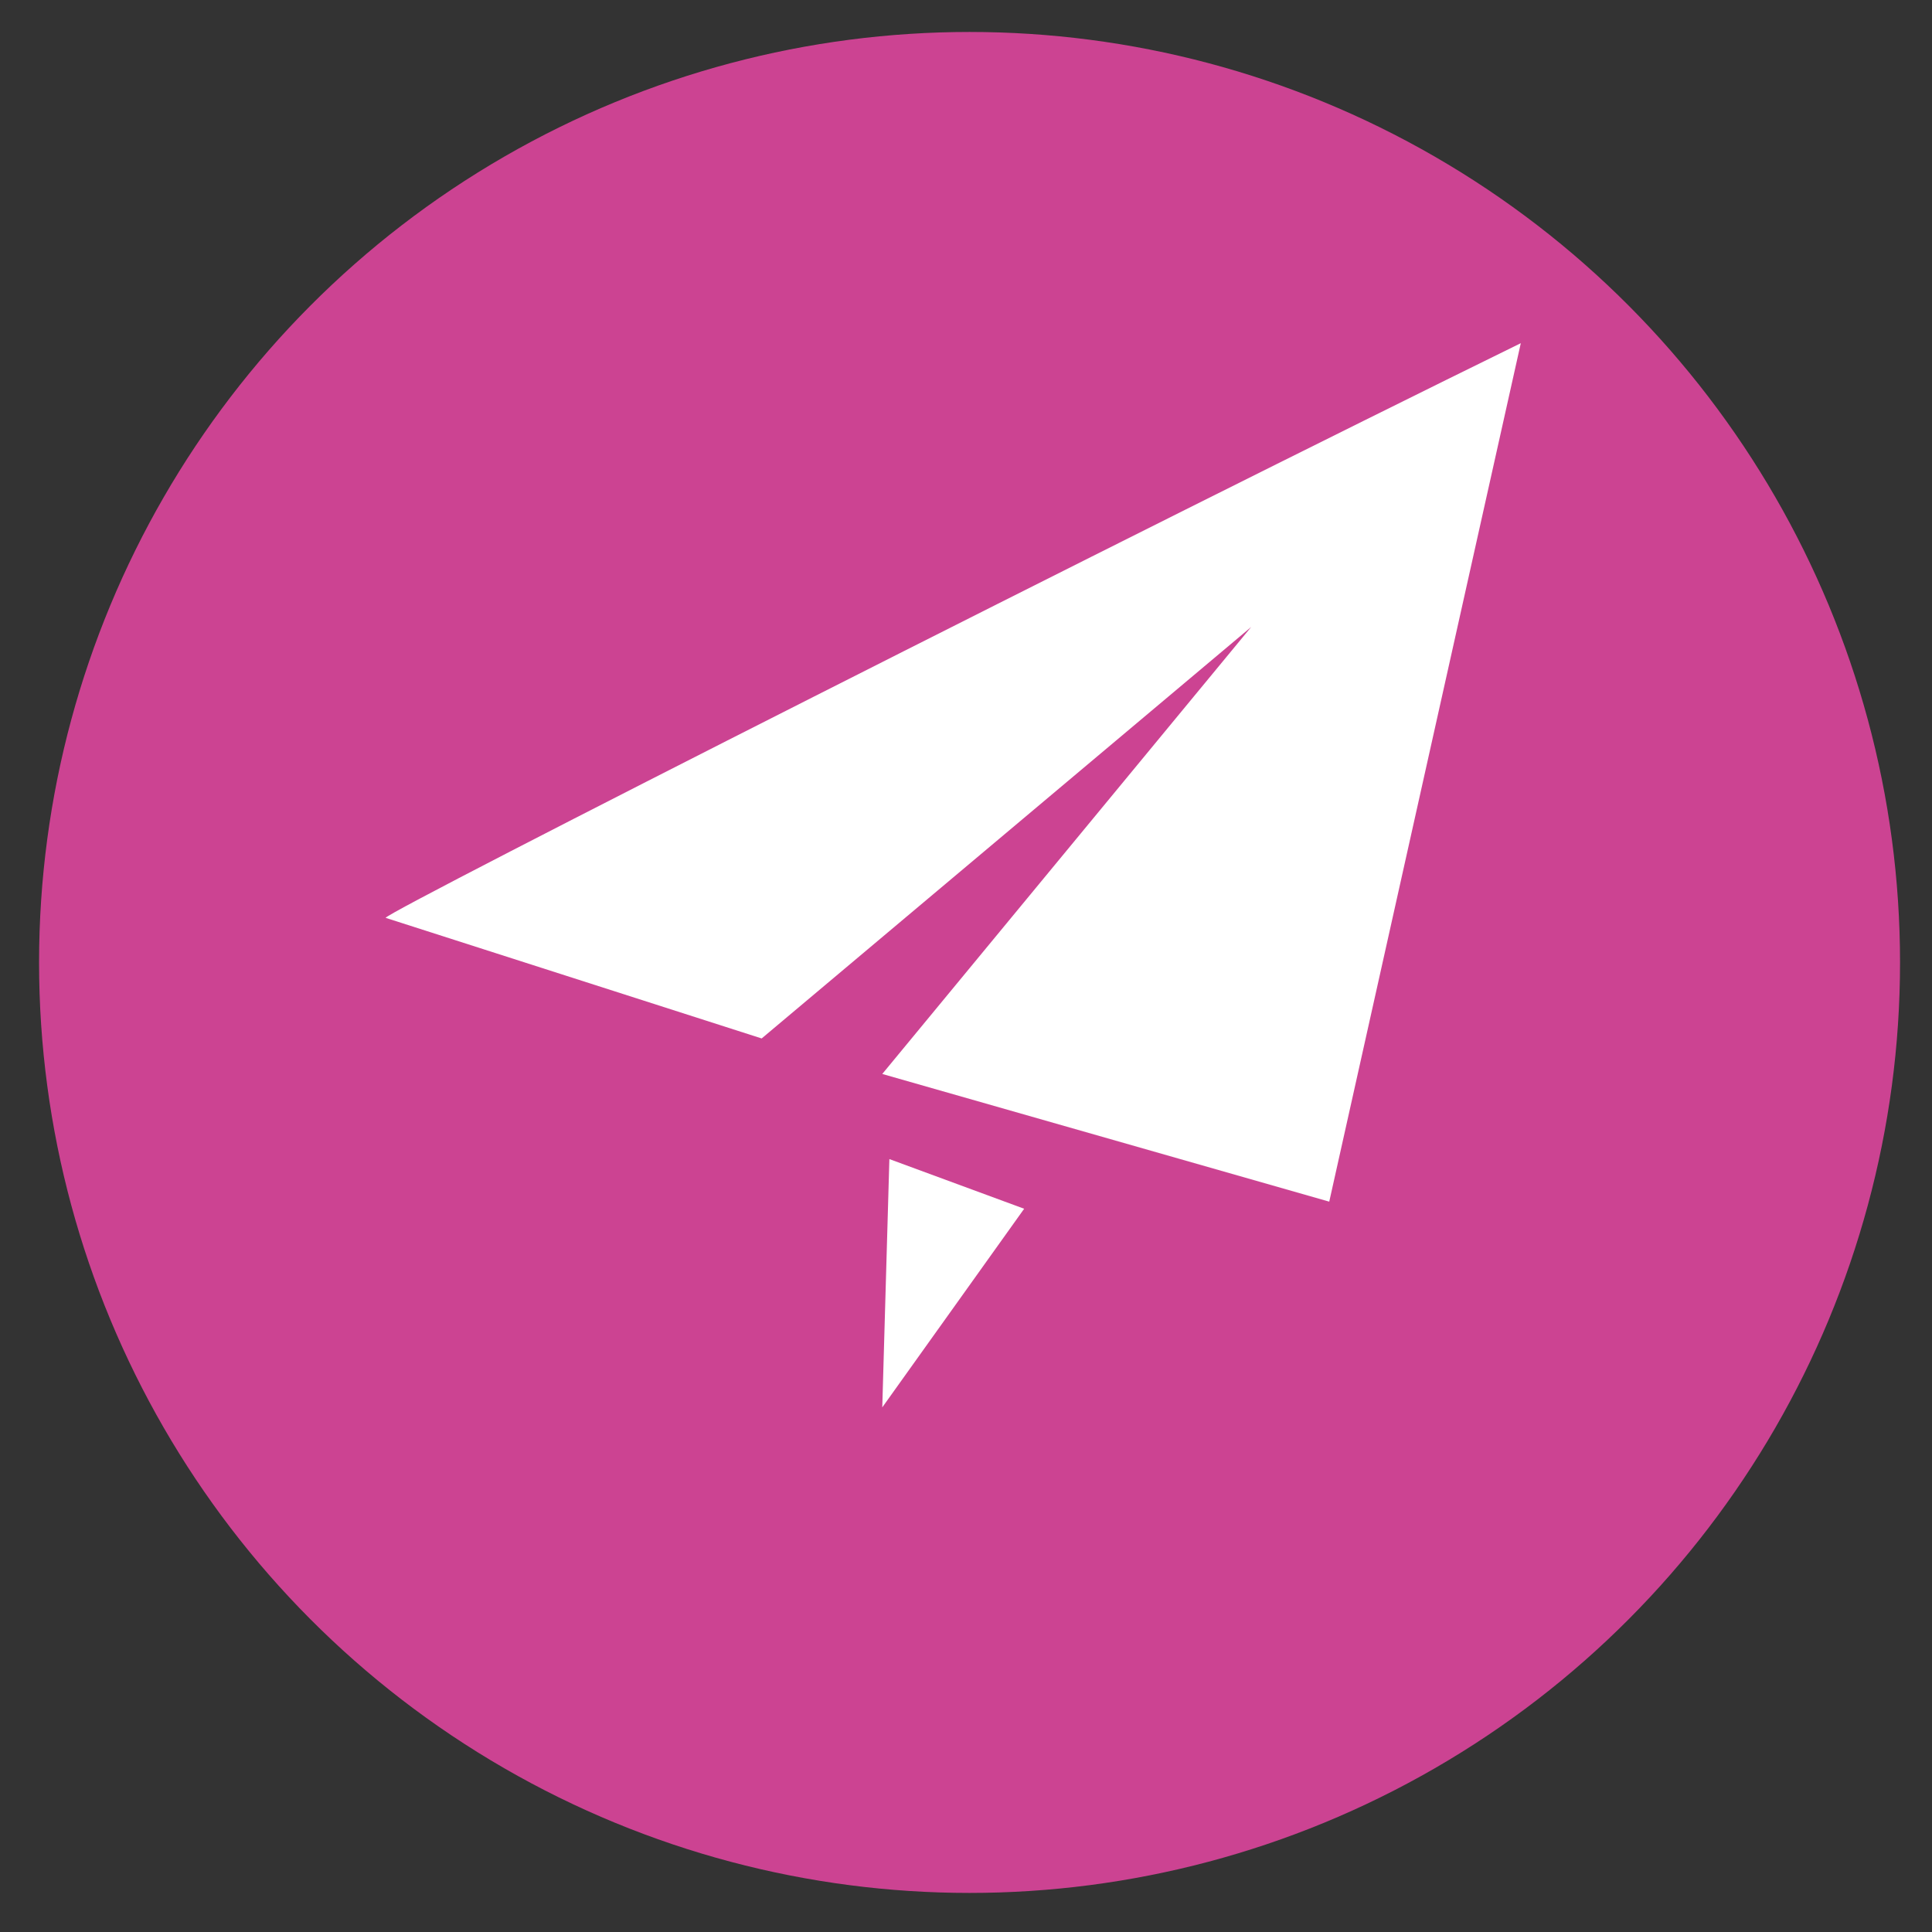 <?xml version="1.0" encoding="utf-8"?>
<!-- Generator: Adobe Illustrator 16.0.0, SVG Export Plug-In . SVG Version: 6.00 Build 0)  -->
<!DOCTYPE svg PUBLIC "-//W3C//DTD SVG 1.1//EN" "http://www.w3.org/Graphics/SVG/1.1/DTD/svg11.dtd">
<svg version="1.1" id="图层_1" xmlns="http://www.w3.org/2000/svg" xmlns:xlink="http://www.w3.org/1999/xlink" x="0px" y="0px"
	 width="68px" height="68px" viewBox="0 0 68 68" enable-background="new 0 0 68 68" xml:space="preserve">
<rect x="0" y="0" width="68" height="68" fill="#333333" stroke="none"/>
<circle fill-rule="evenodd" clip-rule="evenodd" fill="#CC4392" cx="34.125" cy="33.875" r="32.75"/>
<g>
	<g>
		<path fill-rule="evenodd" clip-rule="evenodd" fill="#FFFFFF" d="M13.573,32.305c4.411,1.416,8.824,2.832,13.235,4.245
			c5.742-4.827,11.487-9.655,17.23-14.483C39.71,27.311,35.381,32.555,31.053,37.8c5.244,1.498,10.489,2.996,15.732,4.494
			c2.247-10.071,4.495-20.144,6.742-30.215C40.293,18.571,13.656,32.056,13.573,32.305z M31.053,49.535
			c1.665-2.33,3.329-4.66,4.994-6.991c-1.581-0.583-3.162-1.167-4.744-1.748C31.22,43.71,31.137,46.623,31.053,49.535z"/>
	</g>
</g>
</svg>
